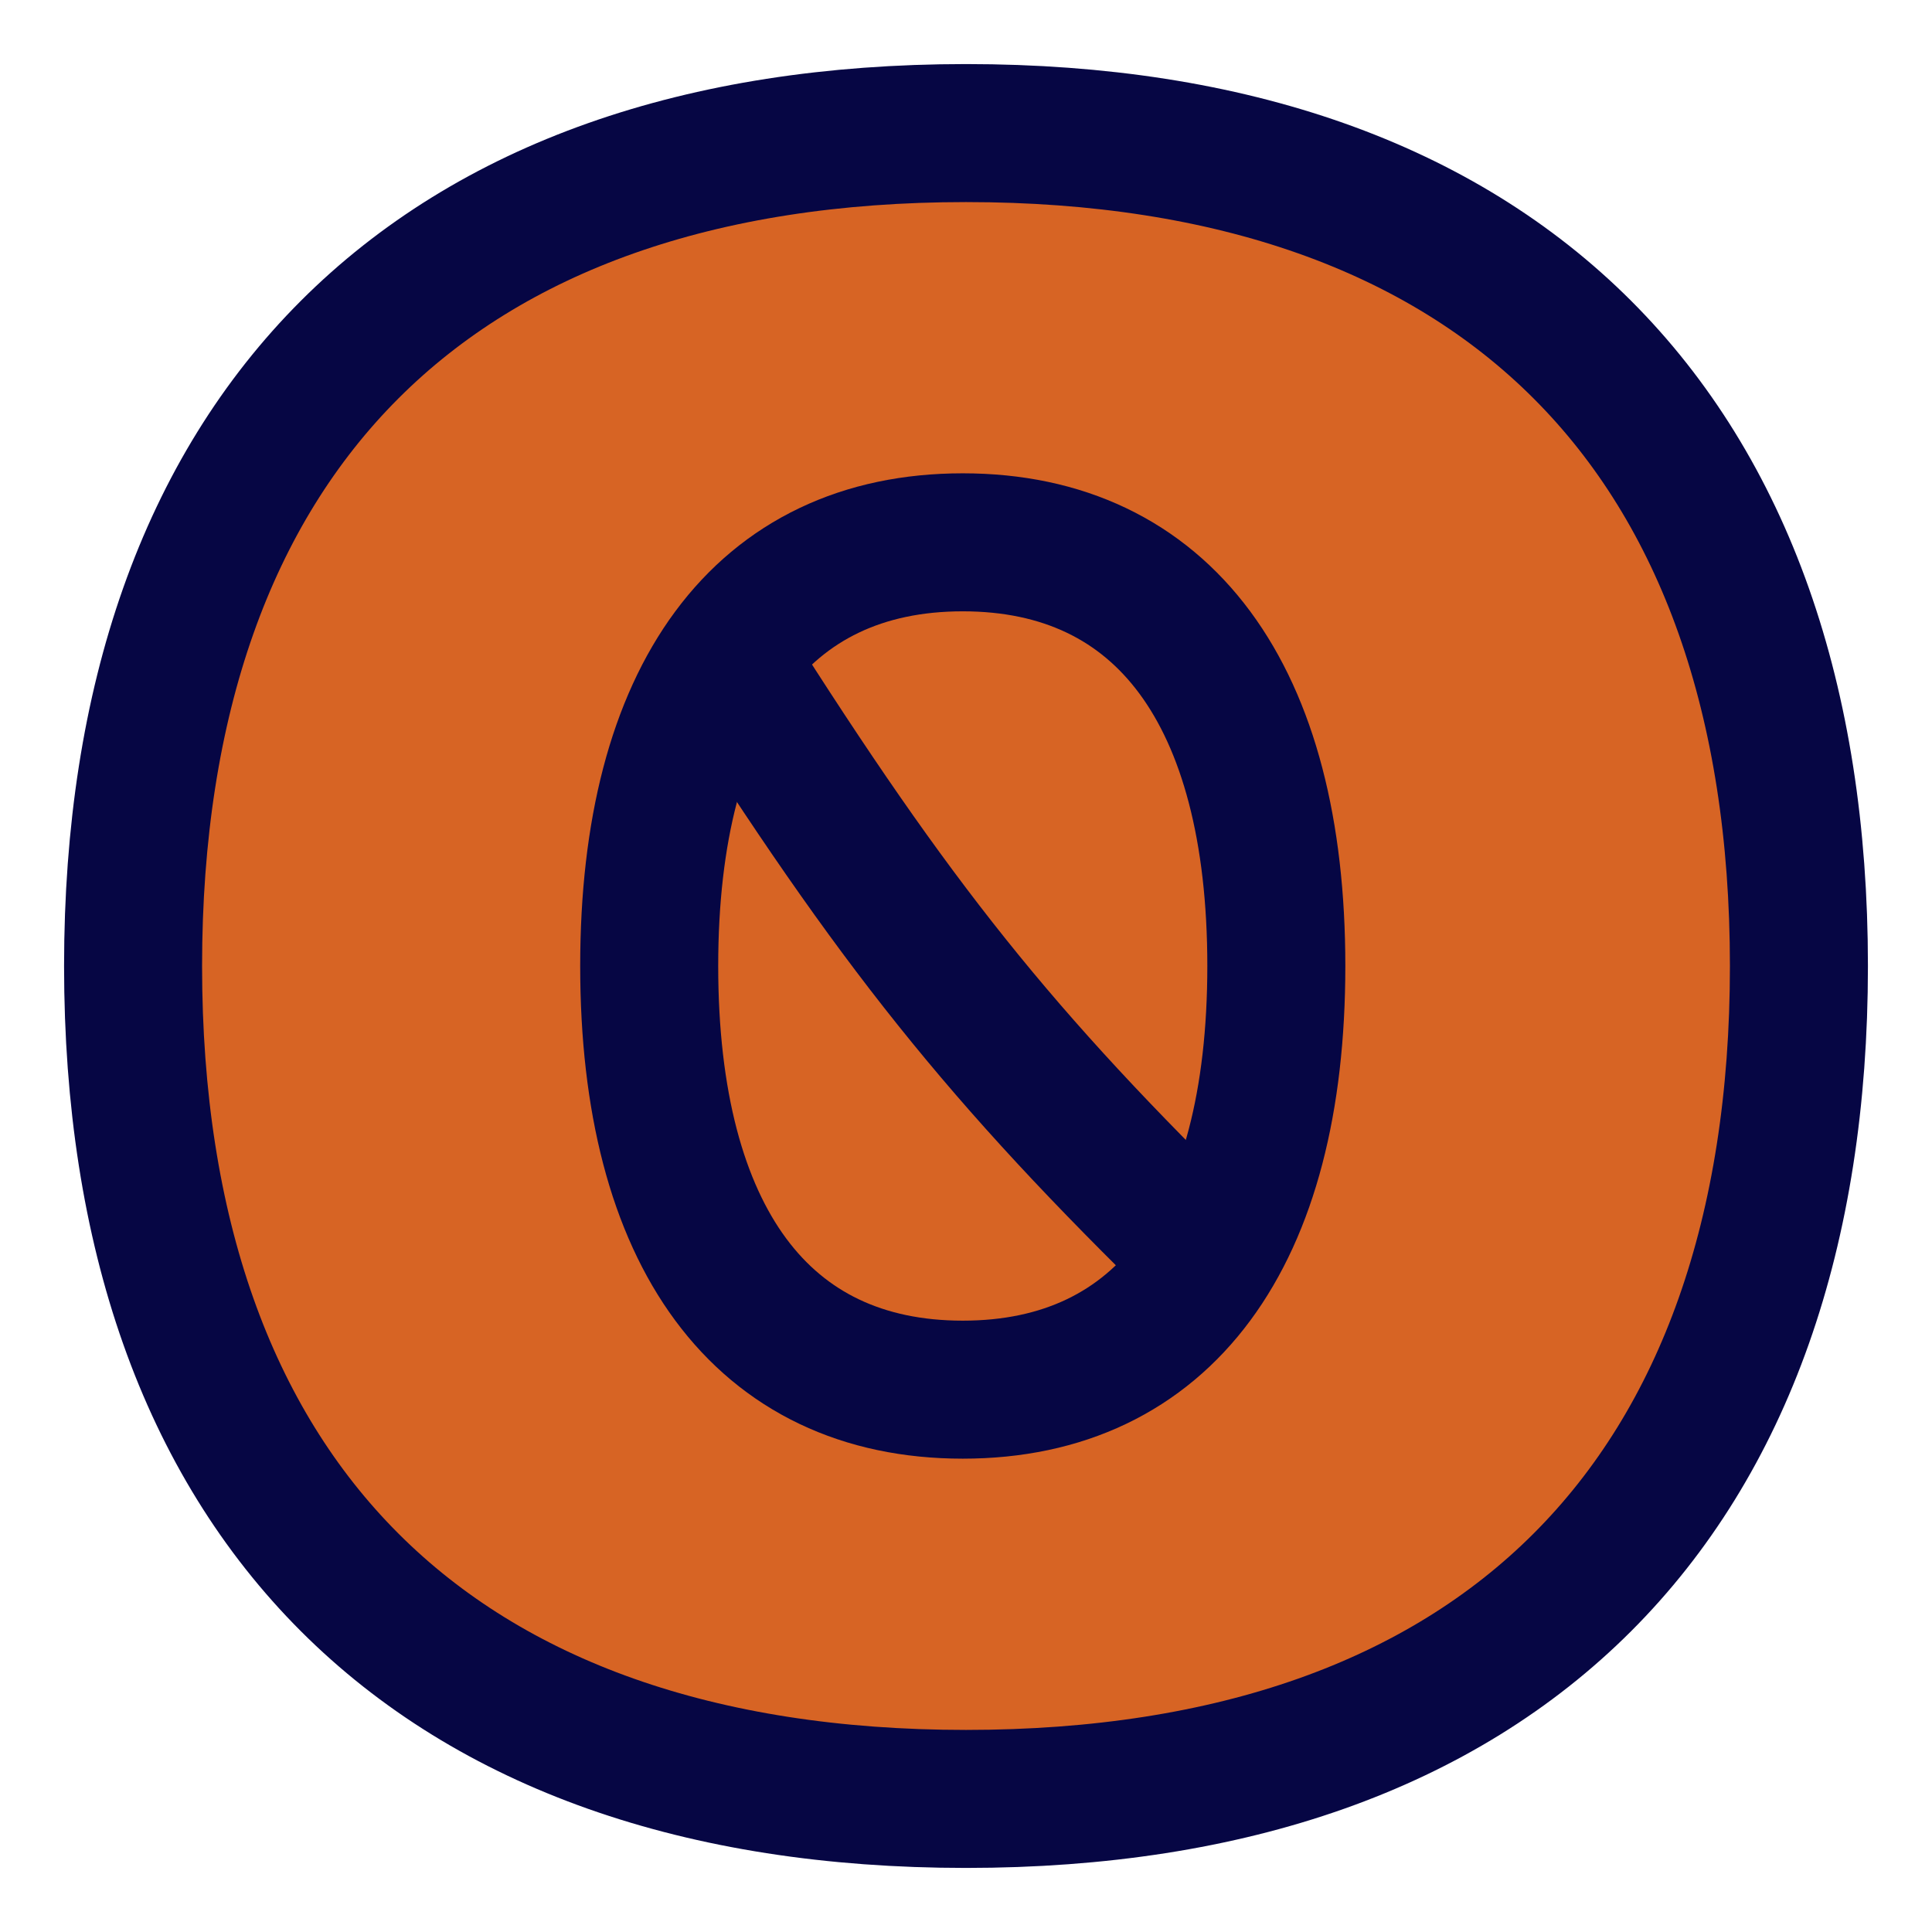 <svg xmlns="http://www.w3.org/2000/svg" fill="none" viewBox="-10.715 -10.715 300 300" id="Non-Commercial--Streamline-Flex" height="300" width="300"><desc>Non Commercial Streamline Icon: https://streamlinehq.com</desc><g id="non-commercial"><path id="Vector" fill="#d76424" d="M139.285 268.621c82.775 0 129.336 -46.561 129.336 -129.336S222.06 9.949 139.285 9.949 9.949 56.51 9.949 139.285s46.561 129.336 129.336 129.336Z" stroke-width="21.43"></path><path id="Vector_2" stroke="#060644" stroke-linecap="round" stroke-linejoin="round" d="M139.285 268.621c82.775 0 129.336 -46.561 129.336 -129.336S222.06 9.949 139.285 9.949 9.949 56.51 9.949 139.285s46.561 129.336 129.336 129.336Z" stroke-width="21.43"></path><path id="Vector_3" stroke="#060644" stroke-linecap="round" stroke-linejoin="round" d="M176.725 184.677C144.407 153.21 128.206 132.785 102.11 91.612" stroke-width="21.43"></path><path id="Vector_2_2" stroke="#060644" stroke-linecap="round" stroke-linejoin="round" d="M187.473 139.283c0 -42.104 -17.528 -65.787 -48.69 -65.787 -31.161 0 -48.69 23.683 -48.69 65.787 0 42.104 17.528 65.788 48.69 65.788 31.161 0 48.69 -23.684 48.69 -65.788Z" stroke-width="21.43"></path></g></svg>
